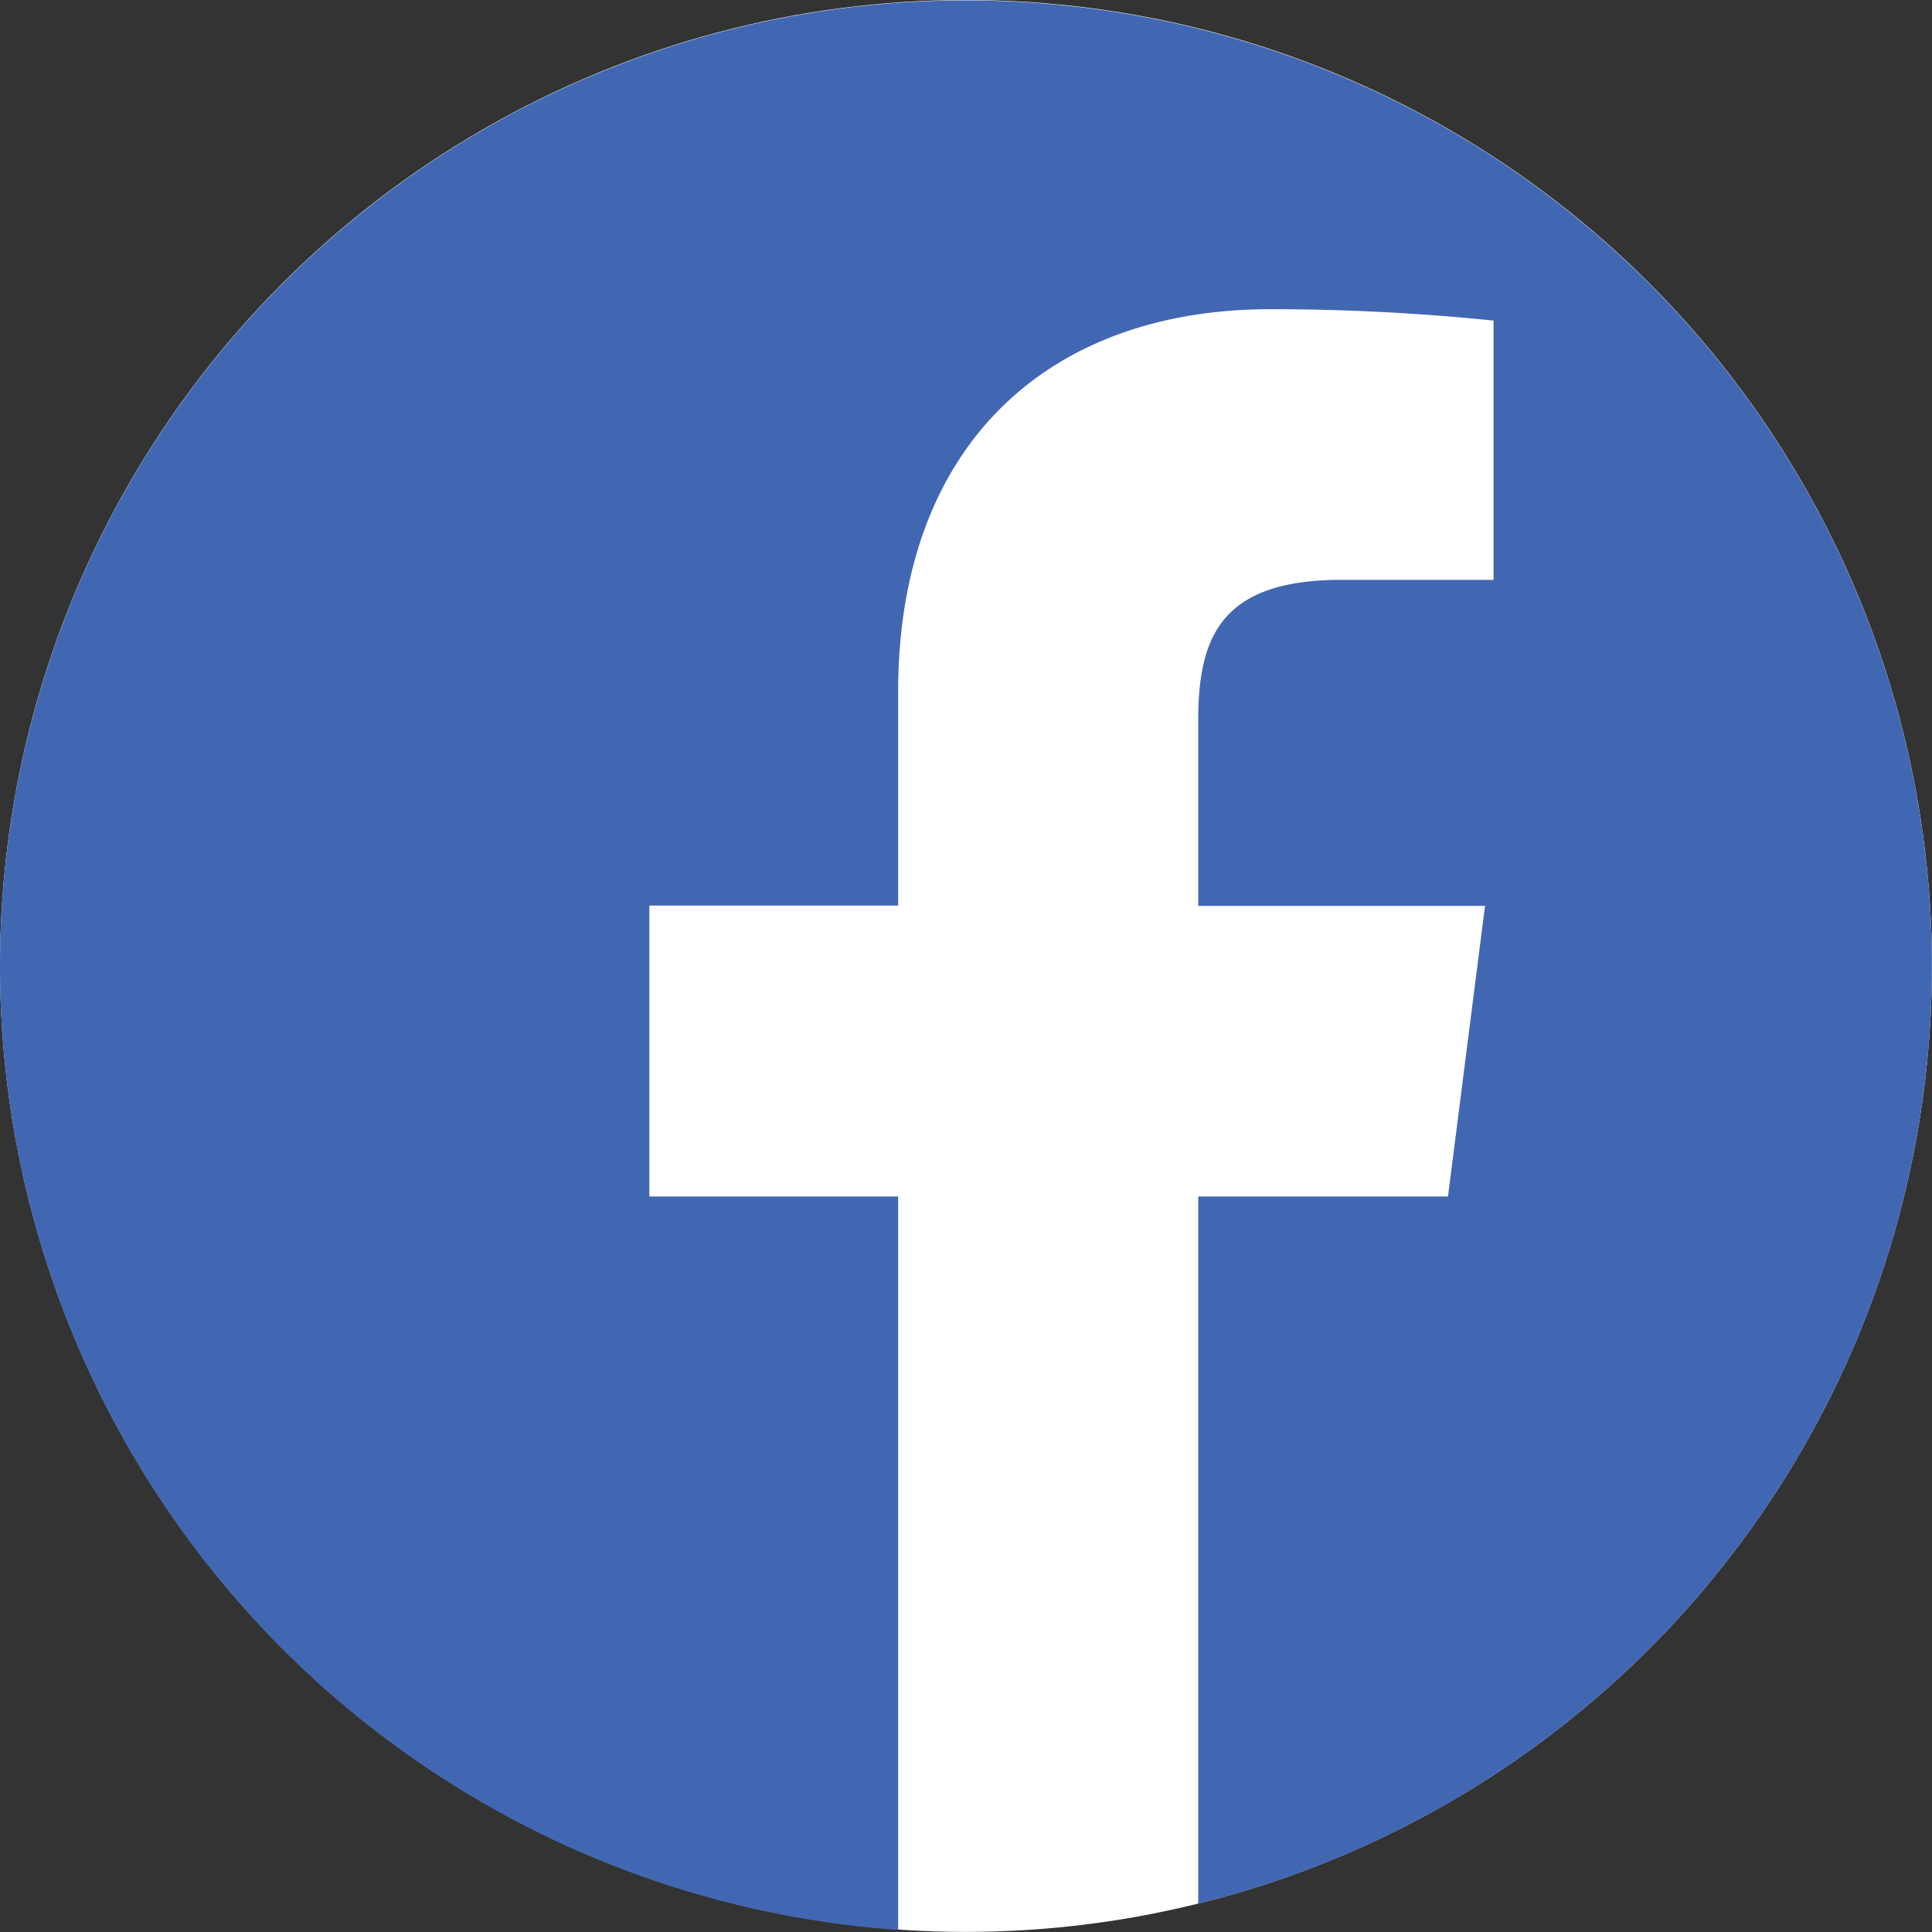 <svg xmlns="http://www.w3.org/2000/svg" viewBox="0 0 203.45 203.45"><rect x="0" y="0" width="203.45" height="203.45" fill="#333333" stroke="none"/><g id="Layer_2" data-name="Layer 2"><g id="nouveau_cercle_égale" data-name="nouveau cercle égale"><circle cx="101.72" cy="101.72" r="101.72" style="fill:#fff"/><path d="M203.44,101.72a101.74,101.74,0,0,1-77.26,98.75V126h26.3l3.9-30.6h-30.2V75.86c0-8.8,2.4-14.8,15.1-14.8h16V33.76a229.69,229.69,0,0,0-23.5-1.2c-23.3,0-39.2,14.2-39.2,40.3v22.5H68.38V126h26.2v77.23A101.72,101.72,0,1,1,203.44,101.72Z" style="fill:#4267b2"/></g></g></svg>